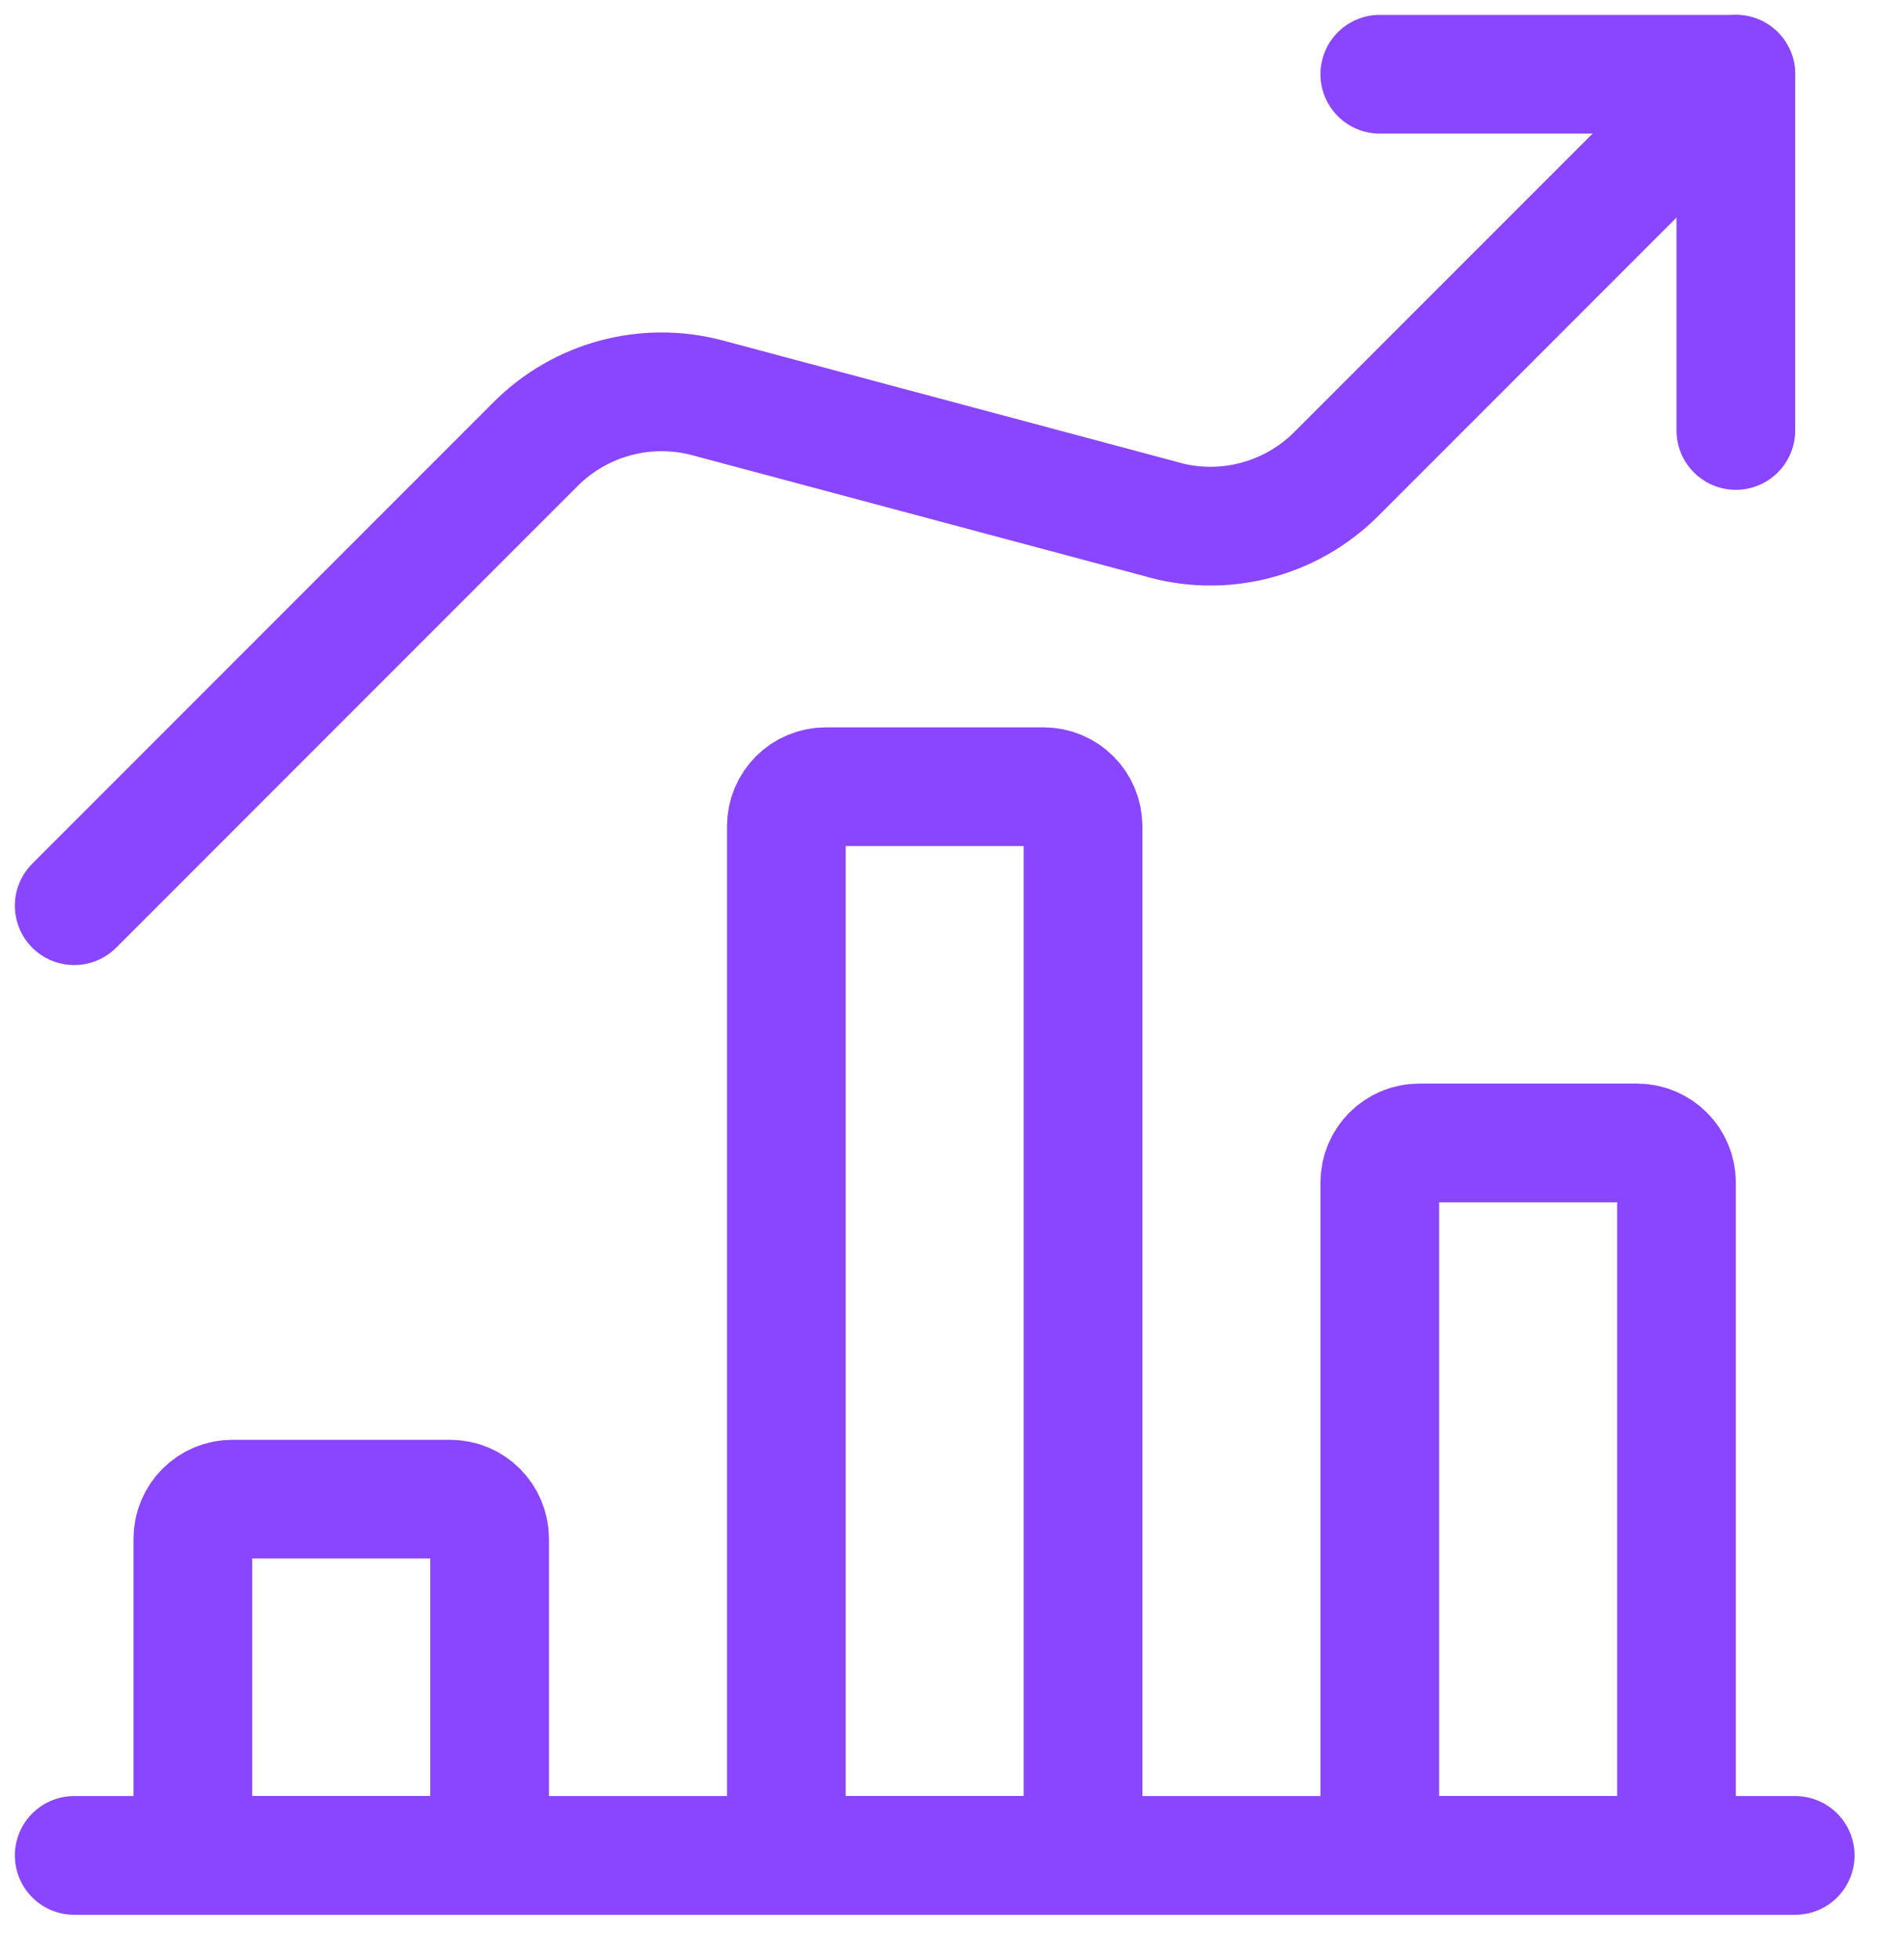 <svg xmlns="http://www.w3.org/2000/svg" width="35" height="36" viewBox="0 0 35 36">
  <g fill="none" fill-rule="evenodd" stroke="#8A46FF" stroke-linecap="round" stroke-linejoin="round" stroke-width="2.182" transform="translate(1 1)">
    <line x1=".364" x2="32" y1="33.091" y2="33.091"/>
    <path d="M3.273 26.545L7.273 26.545C7.674 26.545 8 26.871 8 27.273L8 33.091 8 33.091 2.545 33.091 2.545 33.091 2.545 27.273C2.545 26.871 2.871 26.545 3.273 26.545zM14.182 13.455L18.182 13.455C18.583 13.455 18.909 13.78 18.909 14.182L18.909 33.091 18.909 33.091 13.455 33.091 13.455 33.091 13.455 14.182C13.455 13.78 13.78 13.455 14.182 13.455zM25.091 20L29.091 20C29.492 20 29.818 20.326 29.818 20.727L29.818 33.091 29.818 33.091 24.364 33.091 24.364 33.091 24.364 20.727C24.364 20.326 24.689 20 25.091 20z"/>
    <polyline points="30.909 6.909 30.909 .364 24.364 .364"/>
    <path d="M30.909,0.364 L23.564,7.709 C22.713,8.56 21.463,8.876 20.31,8.529 L12.006,6.31 C10.877,6.009 9.673,6.332 8.847,7.158 L0.364,15.641"/>
  </g>
</svg>
